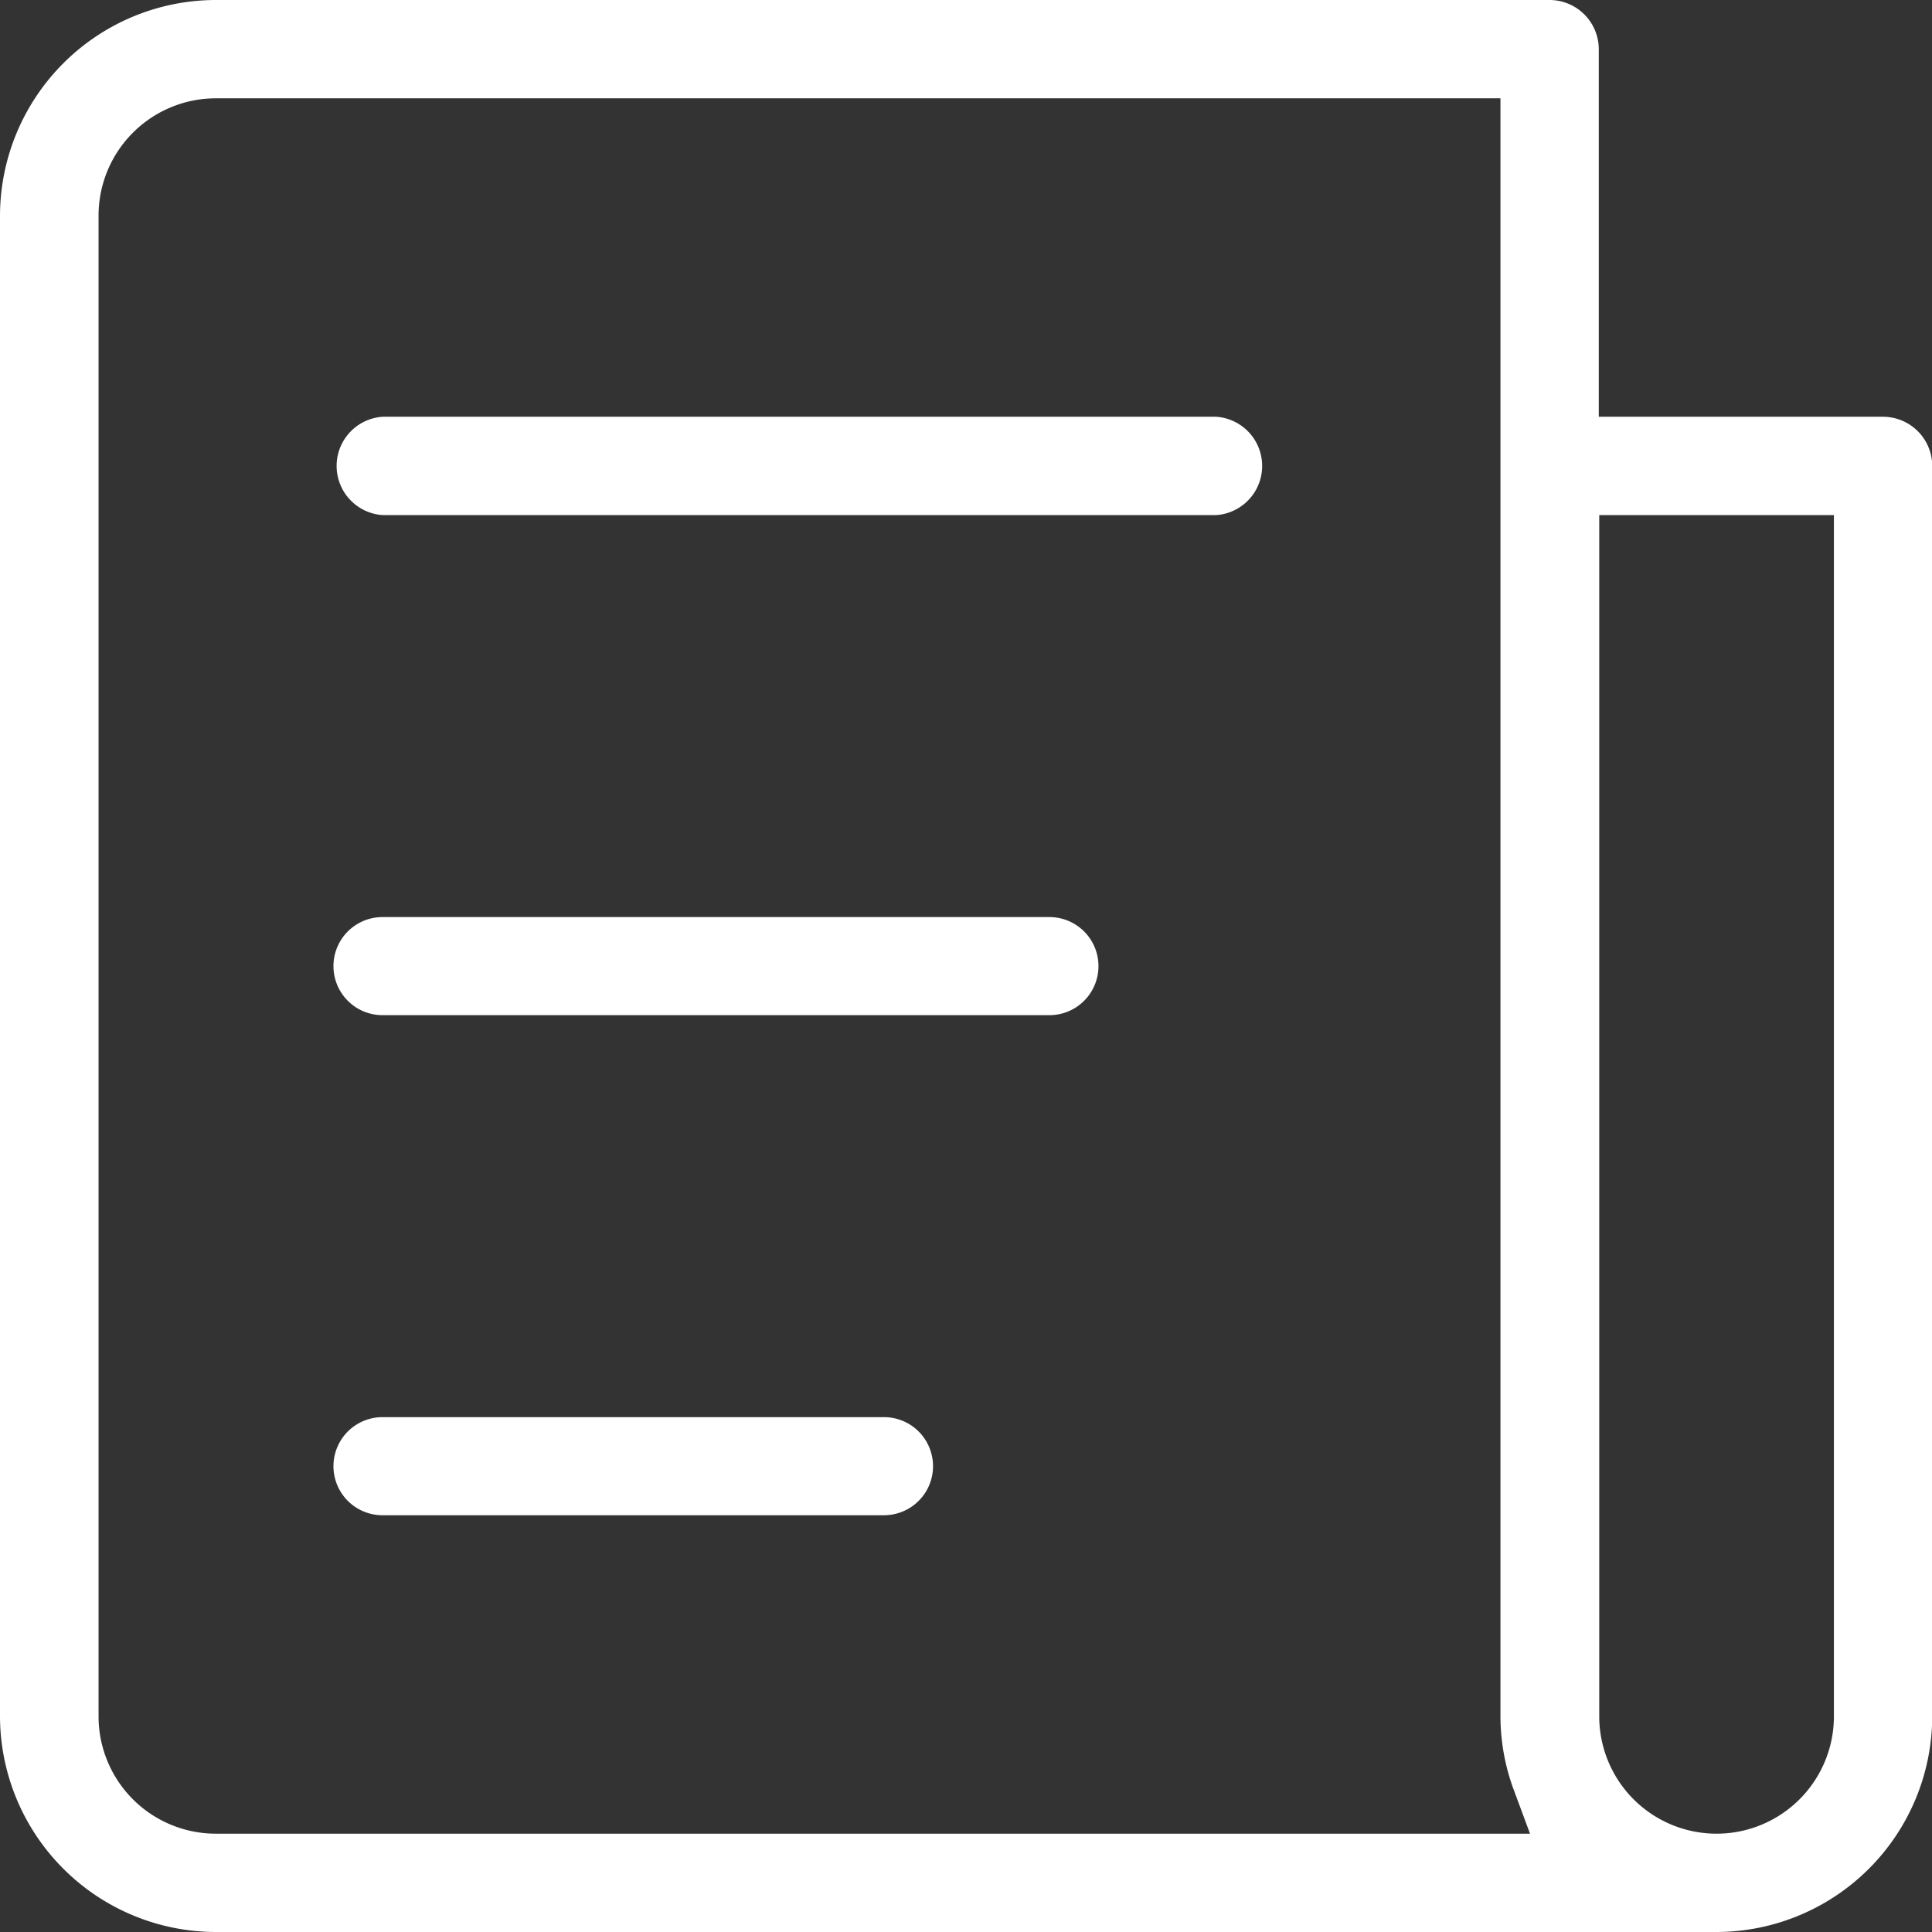 <svg id="Layer_1" data-name="Layer 1" xmlns="http://www.w3.org/2000/svg" width="82.33" height="82.33" viewBox="0 0 82.33 82.33">
  <rect x="0" y="0" width="82.33" height="82.33" fill="#333333" stroke="none"/>
  <defs>
    <style>
      .cls-1 {
        fill: #fff;
      }
    </style>
  </defs>
  <title>icon-news-2</title>
  <path class="cls-1" d="M74.47,83.66H10.53a9.21,9.21,0,0,1-9.2-9.19V10.53a9.21,9.21,0,0,1,9.2-9.2H67.36a2.1,2.1,0,0,1,2.1,2.1V19.09H81.57a2.1,2.1,0,0,1,2.1,2.1V74.47A9.21,9.21,0,0,1,74.47,83.66Zm-8.66-6.13a9.06,9.06,0,0,1-.54-3.06V5.52H10.53a5,5,0,0,0-5,5V74.47a5,5,0,0,0,5,5h56ZM79.48,23.28h-10V74.47a5,5,0,0,0,10,0ZM17.63,19.09H53.16a2.1,2.1,0,0,1,0,4.19H17.63a2.1,2.1,0,0,1,0-4.19Zm0,21.32H46.05a2.09,2.09,0,0,1,0,4.18H17.63a2.09,2.09,0,1,1,0-4.18Zm0,21.31H39a2.09,2.09,0,0,1,0,4.18H17.63a2.09,2.09,0,1,1,0-4.18Z" transform="translate(-1.33 -1.33)"/>
</svg>

